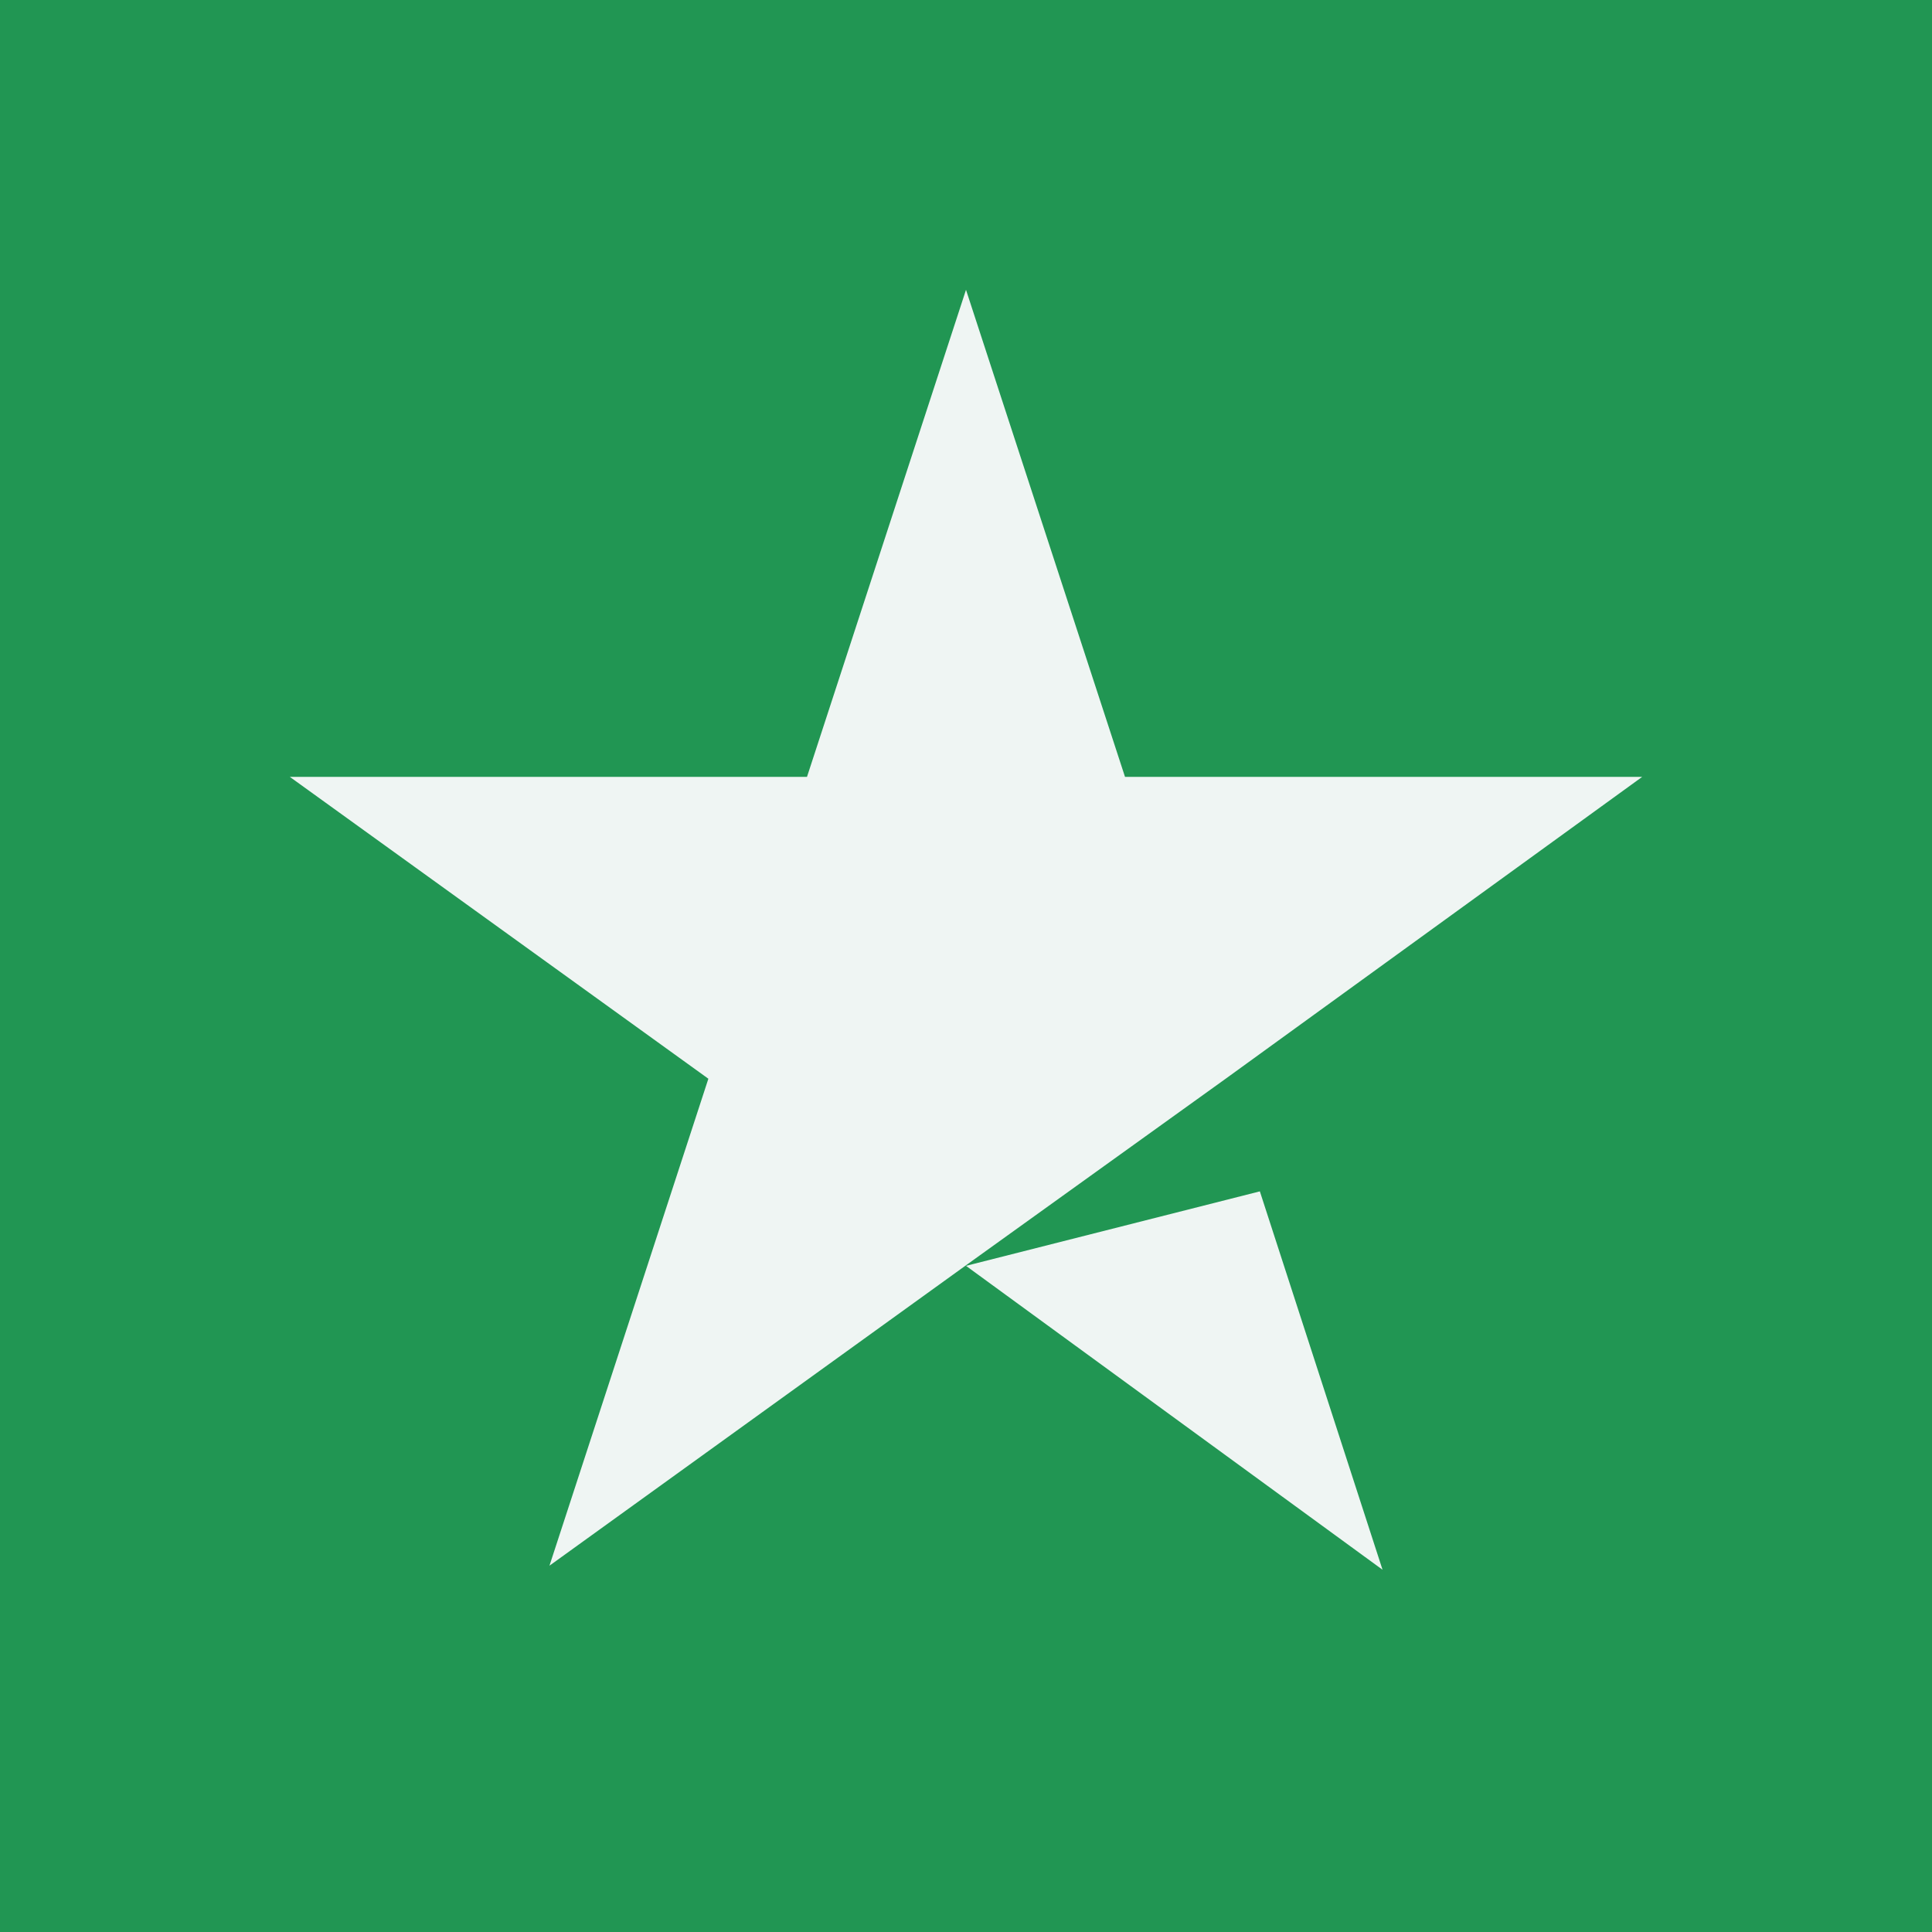 <svg width="20" height="20" viewBox="0 0 20 20" fill="none" xmlns="http://www.w3.org/2000/svg">
<rect width="20" height="20" fill="#219653"/>
<path d="M10 13.104L13.042 12.333L14.312 16.25L10 13.104ZM17 8.042H11.646L10 3L8.354 8.042H3L7.333 11.167L5.688 16.208L10.021 13.083L12.688 11.167L17 8.042Z" fill="#EFF5F3"/>
</svg>
